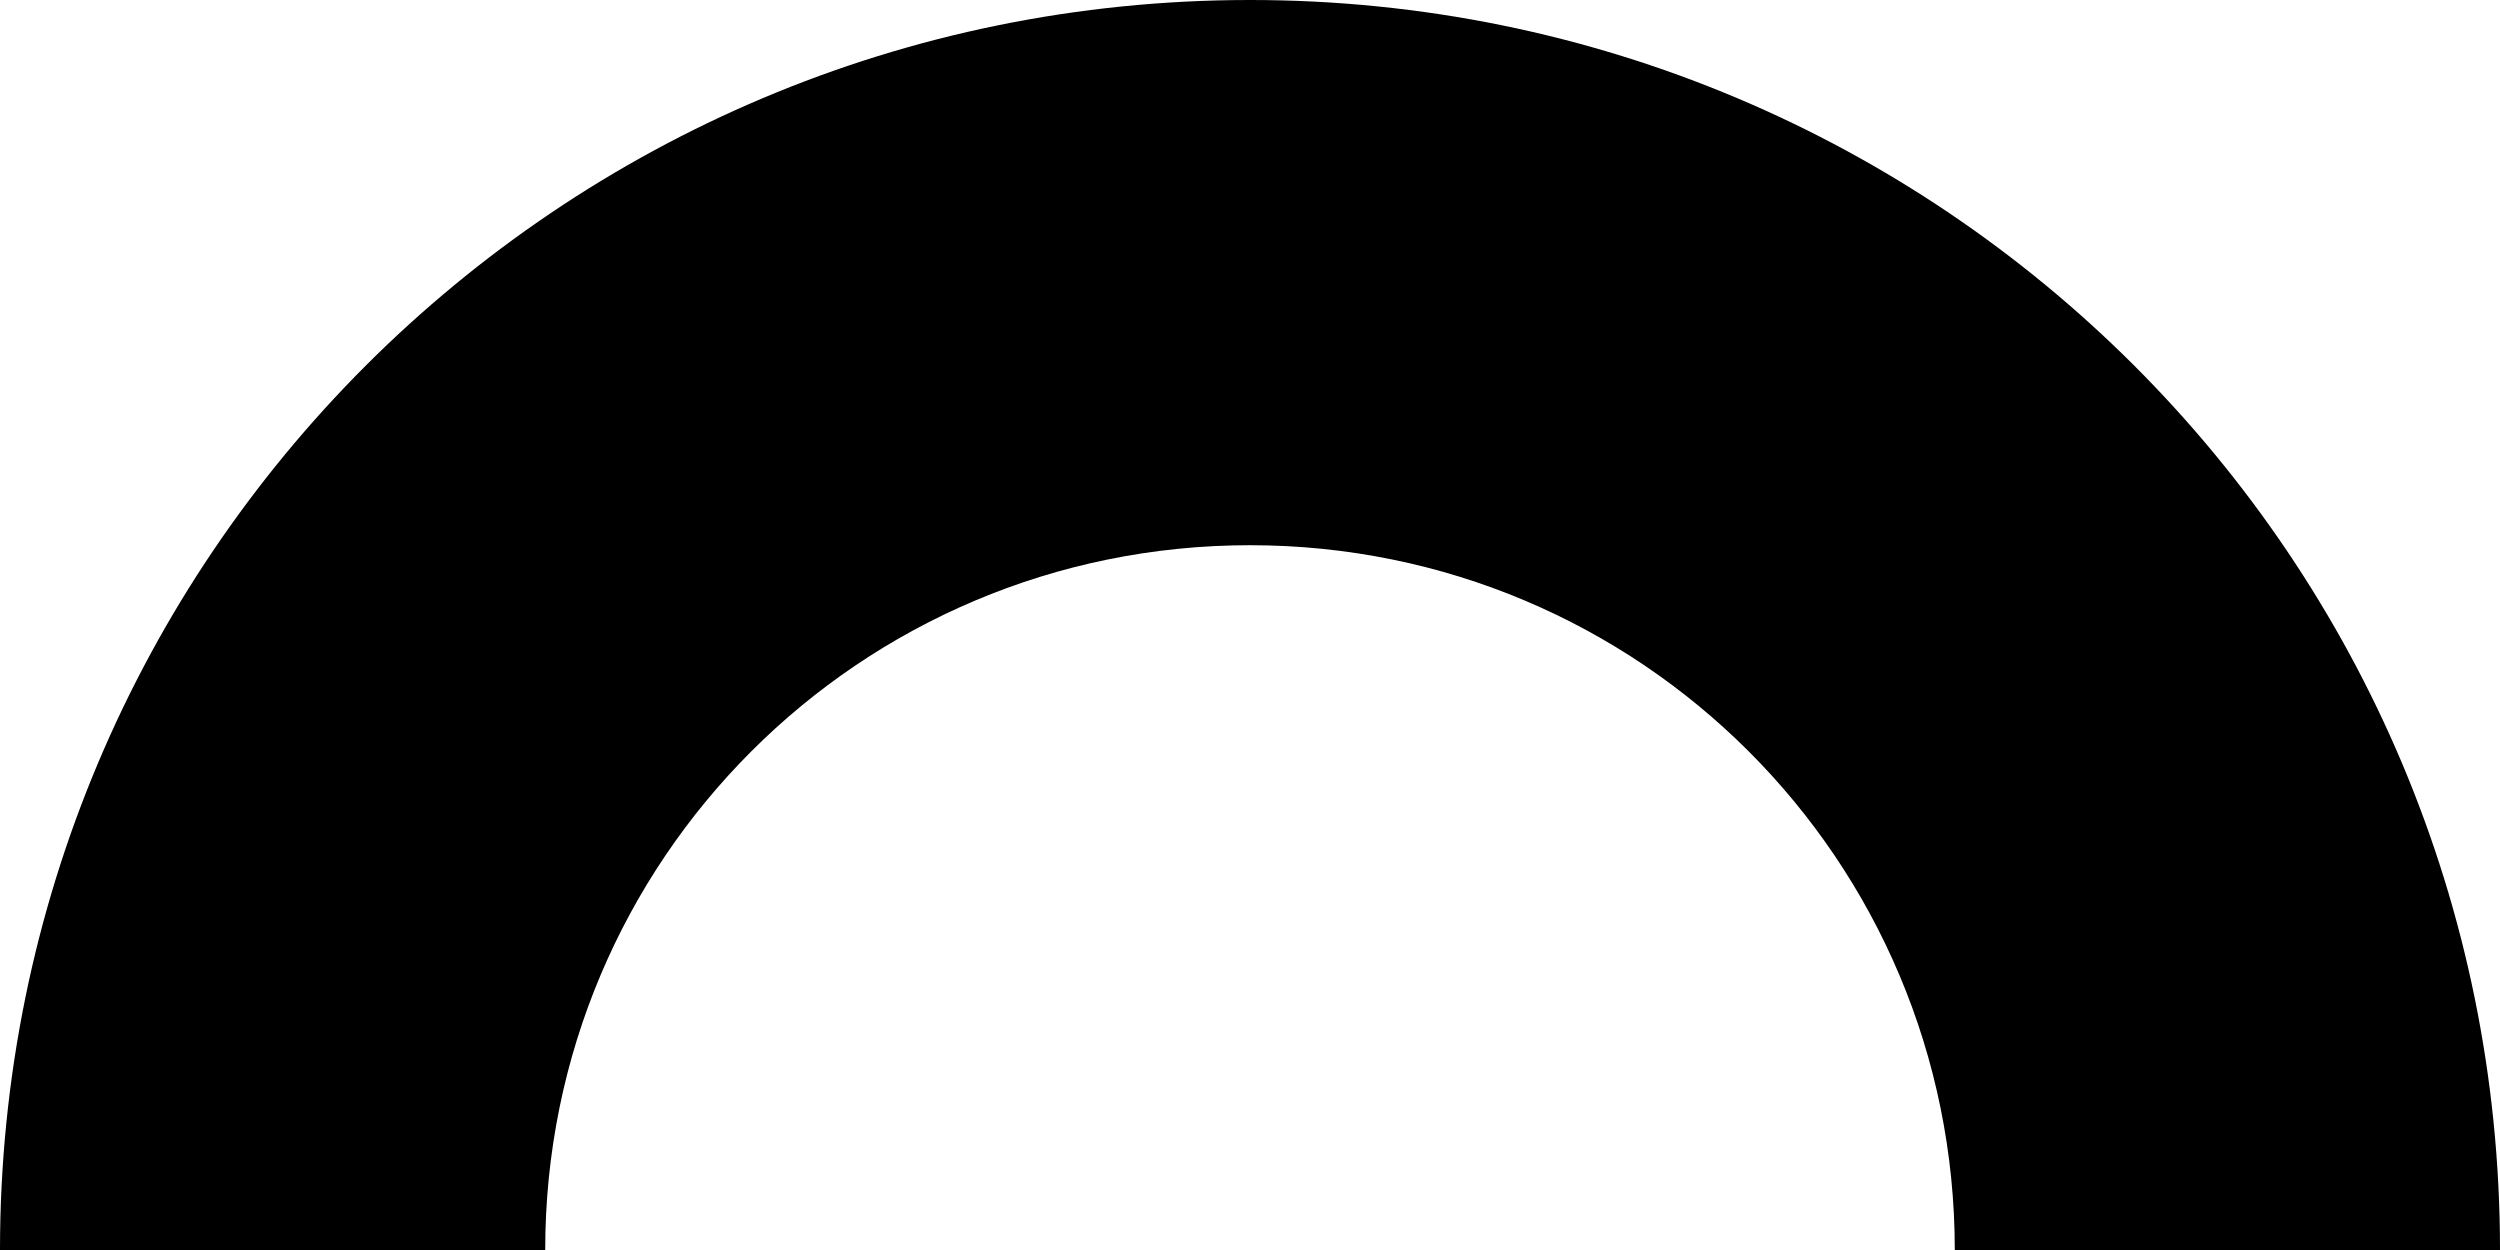 <svg preserveAspectRatio="xMidYMid meet" data-bbox="1.8 15.9 56.4 28.2" xmlns="http://www.w3.org/2000/svg" viewBox="1.8 15.9 56.4 28.2" role="presentation" aria-hidden="true" aria-label="">
    <g>
        <path d="M30 28.2c8.8 0 15.9 7.1 15.9 15.9h12.3c0-15.6-12.6-28.2-28.2-28.2S1.8 28.5 1.8 44.1h12.3c0-8.8 7.1-15.9 15.9-15.9z"></path>
    </g>
</svg>